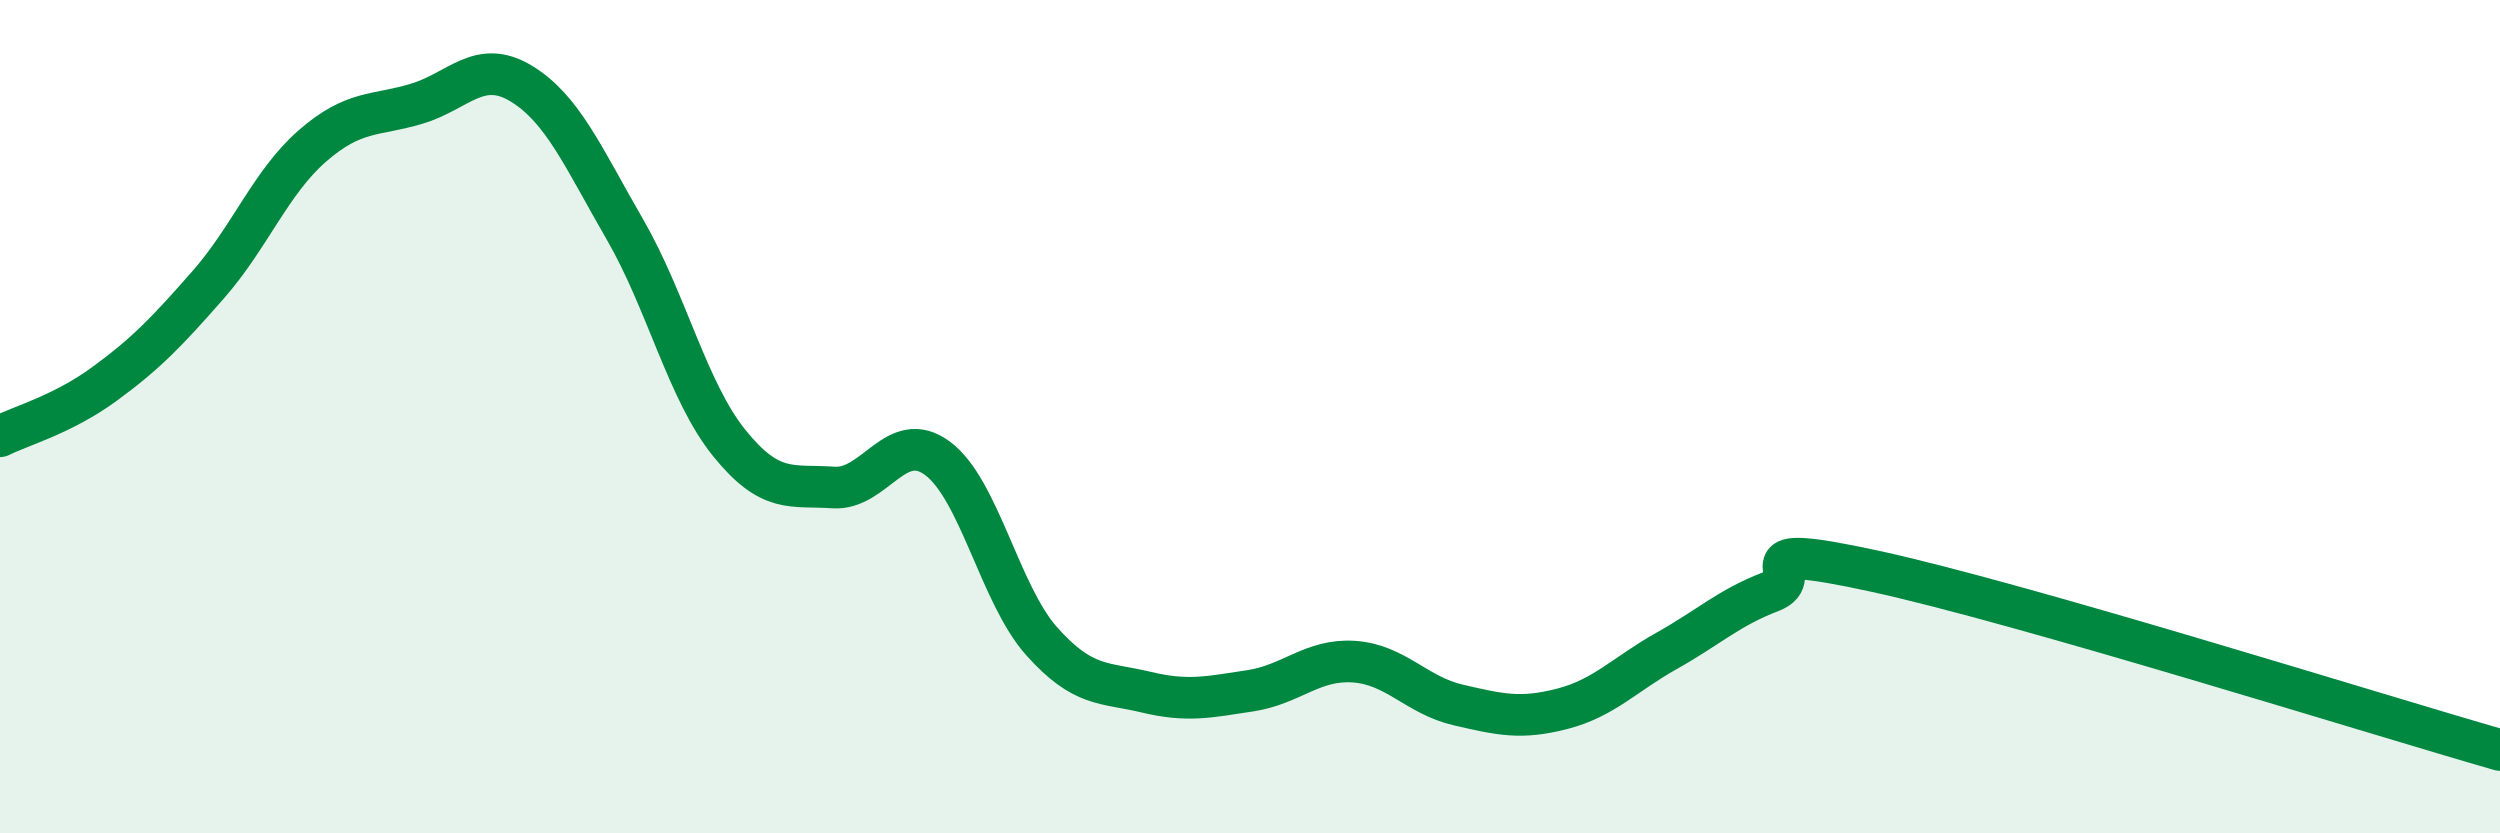 
    <svg width="60" height="20" viewBox="0 0 60 20" xmlns="http://www.w3.org/2000/svg">
      <path
        d="M 0,10.47 C 0.5,10.22 1.5,9.95 2.5,9.22 C 3.5,8.49 4,7.97 5,6.83 C 6,5.69 6.5,4.37 7.5,3.5 C 8.5,2.63 9,2.79 10,2.49 C 11,2.19 11.5,1.4 12.5,2 C 13.5,2.6 14,3.78 15,5.51 C 16,7.24 16.5,9.39 17.5,10.63 C 18.5,11.87 19,11.63 20,11.7 C 21,11.77 21.5,10.26 22.5,11 C 23.5,11.74 24,14.27 25,15.39 C 26,16.51 26.5,16.37 27.5,16.61 C 28.5,16.85 29,16.73 30,16.58 C 31,16.43 31.5,15.81 32.5,15.88 C 33.5,15.95 34,16.69 35,16.92 C 36,17.15 36.5,17.27 37.5,17.01 C 38.5,16.75 39,16.18 40,15.62 C 41,15.06 41.5,14.58 42.5,14.2 C 43.5,13.82 41.5,12.95 45,13.71 C 48.5,14.47 57,17.14 60,18L60 20L0 20Z"
        fill="#008740"
        opacity="0.1"
        stroke-linecap="round"
        stroke-linejoin="round"
      />
      <path
        d="M 0,10.47 C 0.5,10.22 1.5,9.95 2.5,9.22 C 3.5,8.49 4,7.97 5,6.83 C 6,5.69 6.5,4.37 7.5,3.5 C 8.5,2.63 9,2.79 10,2.49 C 11,2.19 11.5,1.4 12.5,2 C 13.5,2.6 14,3.78 15,5.51 C 16,7.24 16.5,9.39 17.5,10.63 C 18.5,11.87 19,11.63 20,11.7 C 21,11.77 21.5,10.26 22.5,11 C 23.5,11.74 24,14.27 25,15.39 C 26,16.51 26.5,16.37 27.5,16.61 C 28.5,16.85 29,16.73 30,16.58 C 31,16.43 31.5,15.81 32.5,15.88 C 33.5,15.95 34,16.69 35,16.92 C 36,17.15 36.5,17.27 37.5,17.01 C 38.5,16.75 39,16.18 40,15.62 C 41,15.06 41.5,14.58 42.5,14.2 C 43.5,13.82 41.5,12.95 45,13.71 C 48.5,14.47 57,17.14 60,18"
        stroke="#008740"
        stroke-width="1"
        fill="none"
        stroke-linecap="round"
        stroke-linejoin="round"
      />
    </svg>
  